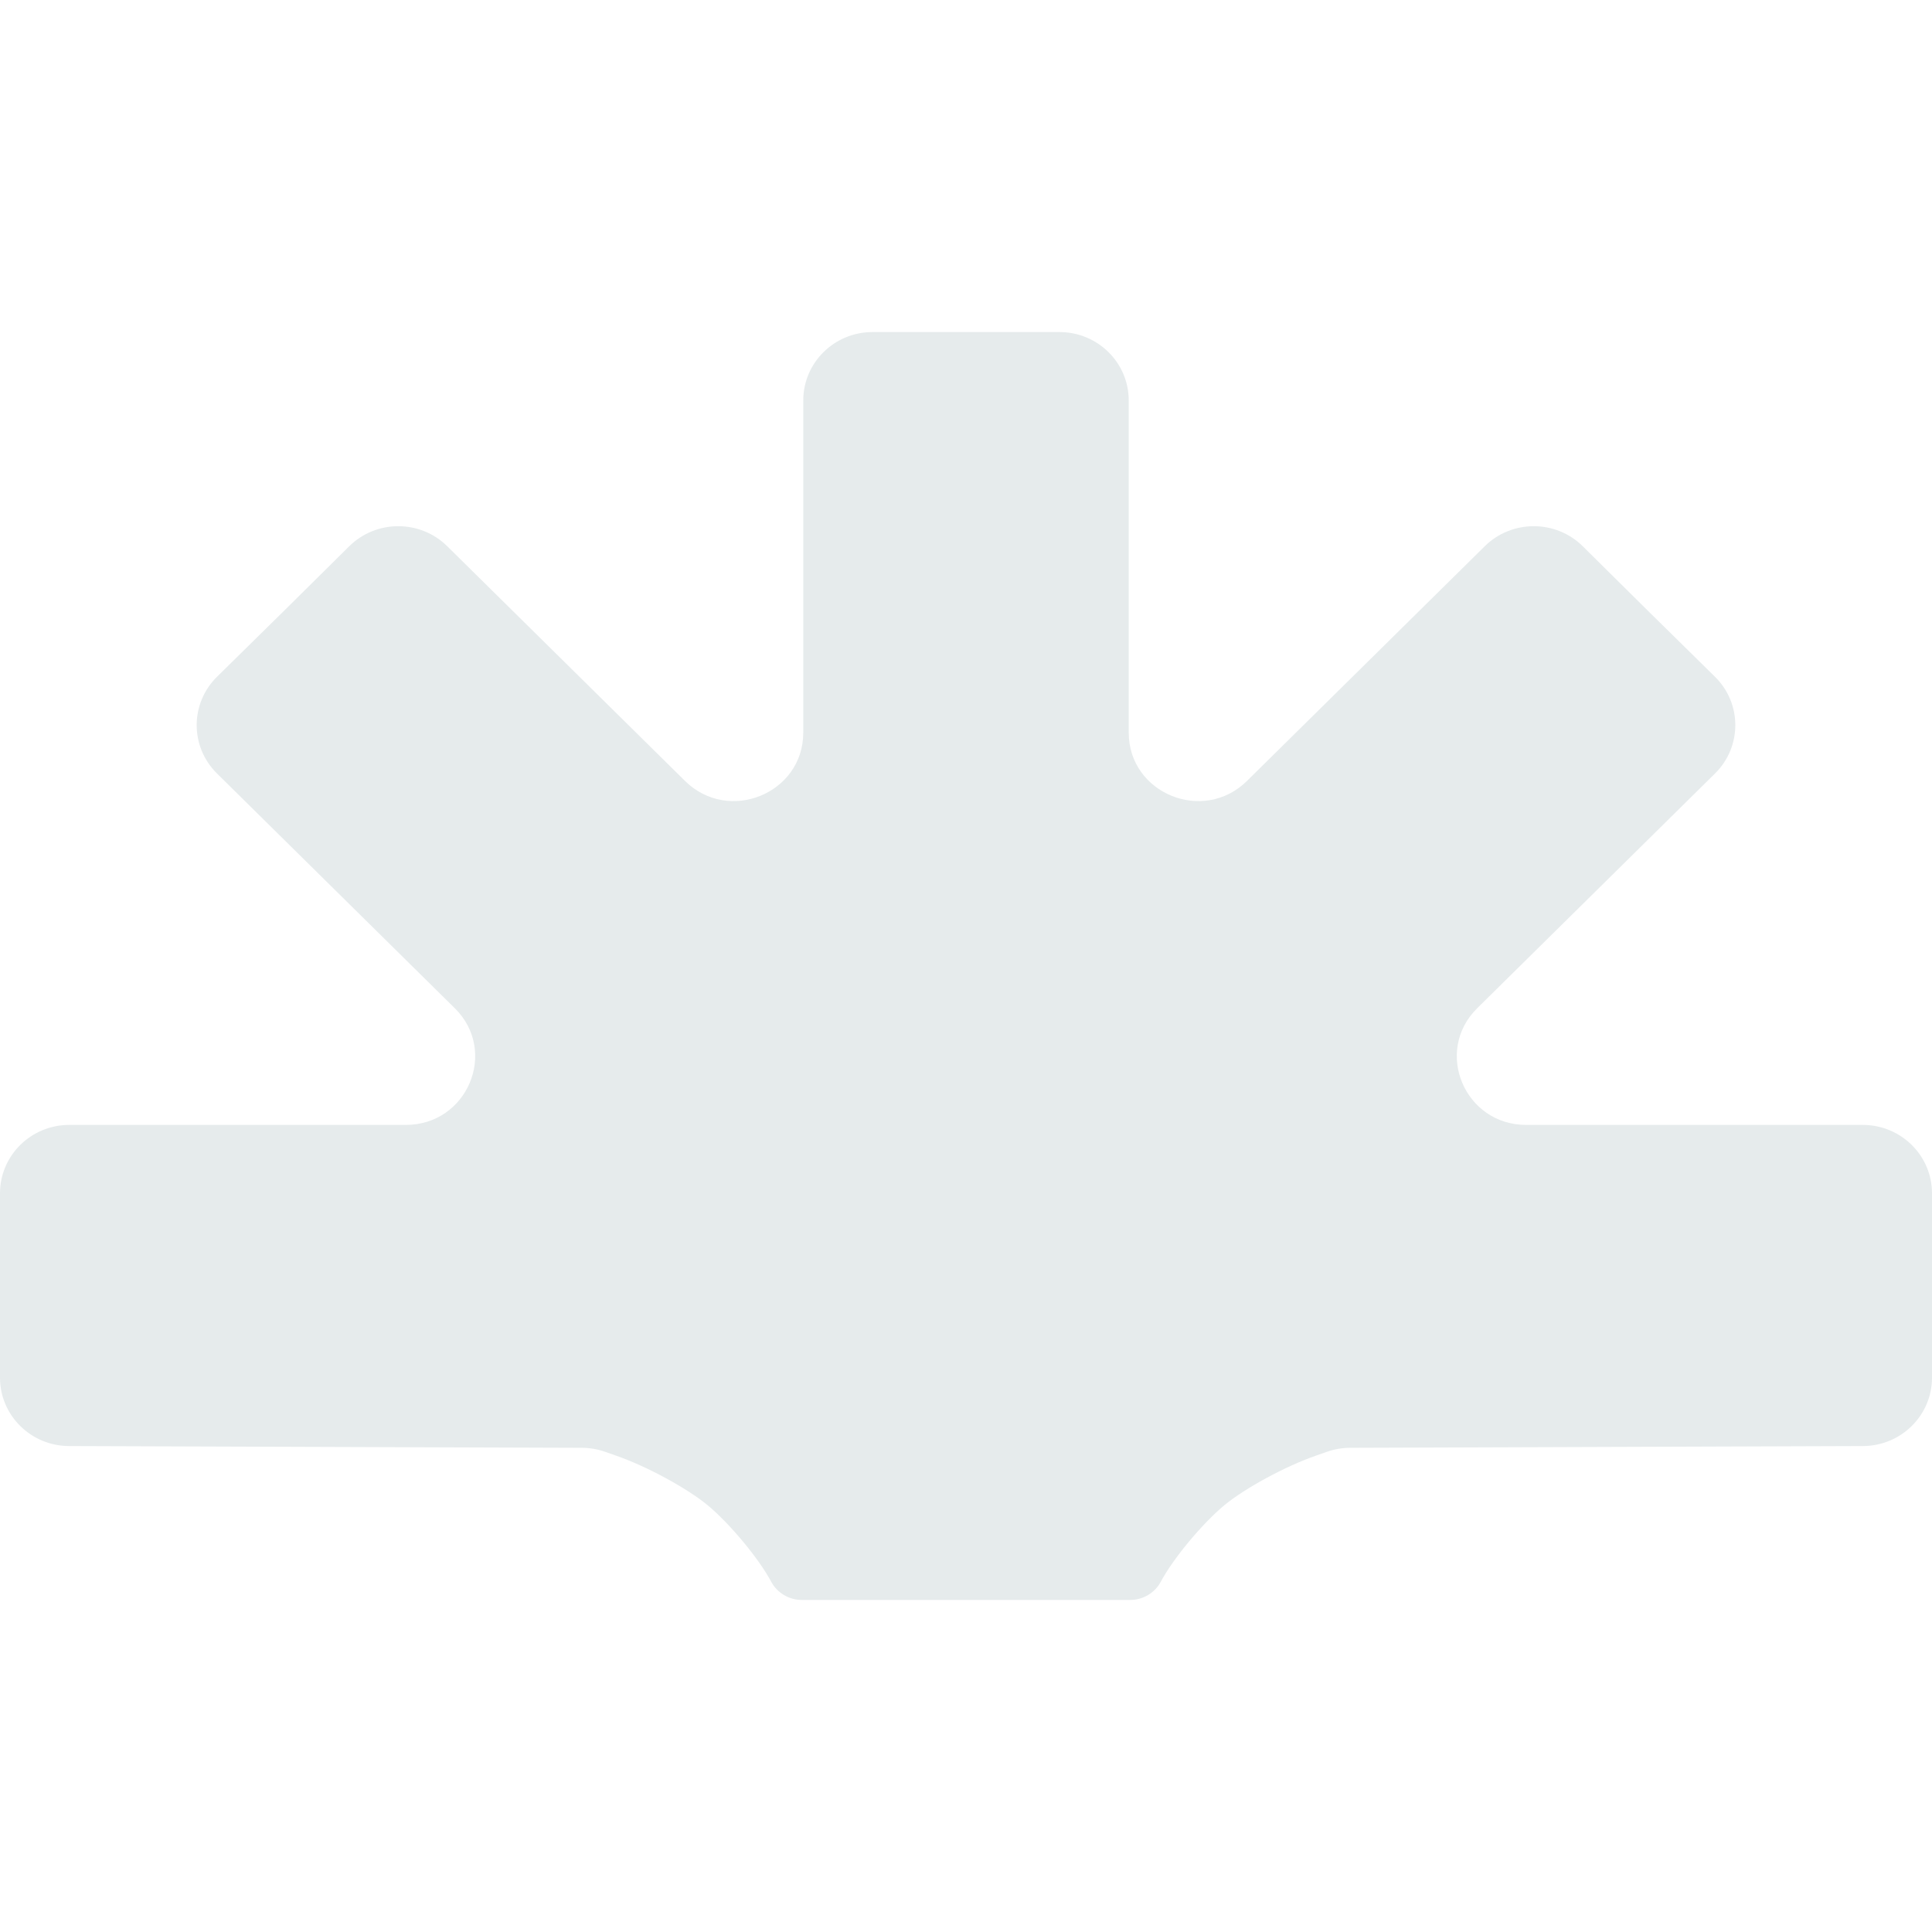 <svg xmlns="http://www.w3.org/2000/svg" width="512" height="512" viewBox="0 0 512 512" fill="none"><path d="M212.875 162.898V194.147C212.875 210.288 193.103 218.372 181.539 206.958L159.197 184.906L118.519 144.755C111.343 137.672 99.705 137.681 92.54 144.774L75.057 162.083L57.52 179.34C50.334 186.412 50.325 197.898 57.501 204.981L98.179 245.132L120.521 267.184C132.085 278.598 123.895 298.113 107.542 298.113H75.882H18.356C8.218 298.113 0 306.225 0 316.231L0 340.679L0 365.1C0 375.082 8.179 383.183 18.292 383.218L78.727 383.426L154.243 383.687C156.308 383.694 158.356 384.045 160.302 384.725L163.326 385.781C171.584 388.679 182.044 394.385 187.55 398.913C193.422 403.804 201.038 412.951 204.341 419.109C205.92 422.114 209.063 424 212.492 424L256 424H299.508C302.937 424 306.08 422.114 307.659 419.109C310.962 412.951 318.578 403.804 324.45 398.913C329.956 394.385 340.416 388.679 348.674 385.781L351.698 384.725C353.644 384.045 355.692 383.694 357.757 383.687L433.365 383.426L493.708 383.218C503.821 383.183 512 375.082 512 365.1V340.679V316.231C512 306.225 503.782 298.113 493.644 298.113H436.118H404.458C388.105 298.113 379.915 278.598 391.479 267.184L413.821 245.132L454.499 204.981C461.675 197.898 461.666 186.412 454.48 179.34L436.943 162.083L419.46 144.774C412.295 137.681 400.657 137.672 393.481 144.755L352.803 184.906L330.461 206.958C318.897 218.372 299.125 210.288 299.125 194.147L299.125 162.898V106.118C299.125 96.112 290.907 88 280.77 88H256L231.23 88C221.093 88 212.875 96.112 212.875 106.118V162.898Z" fill="#E6EBEC"></path></svg>